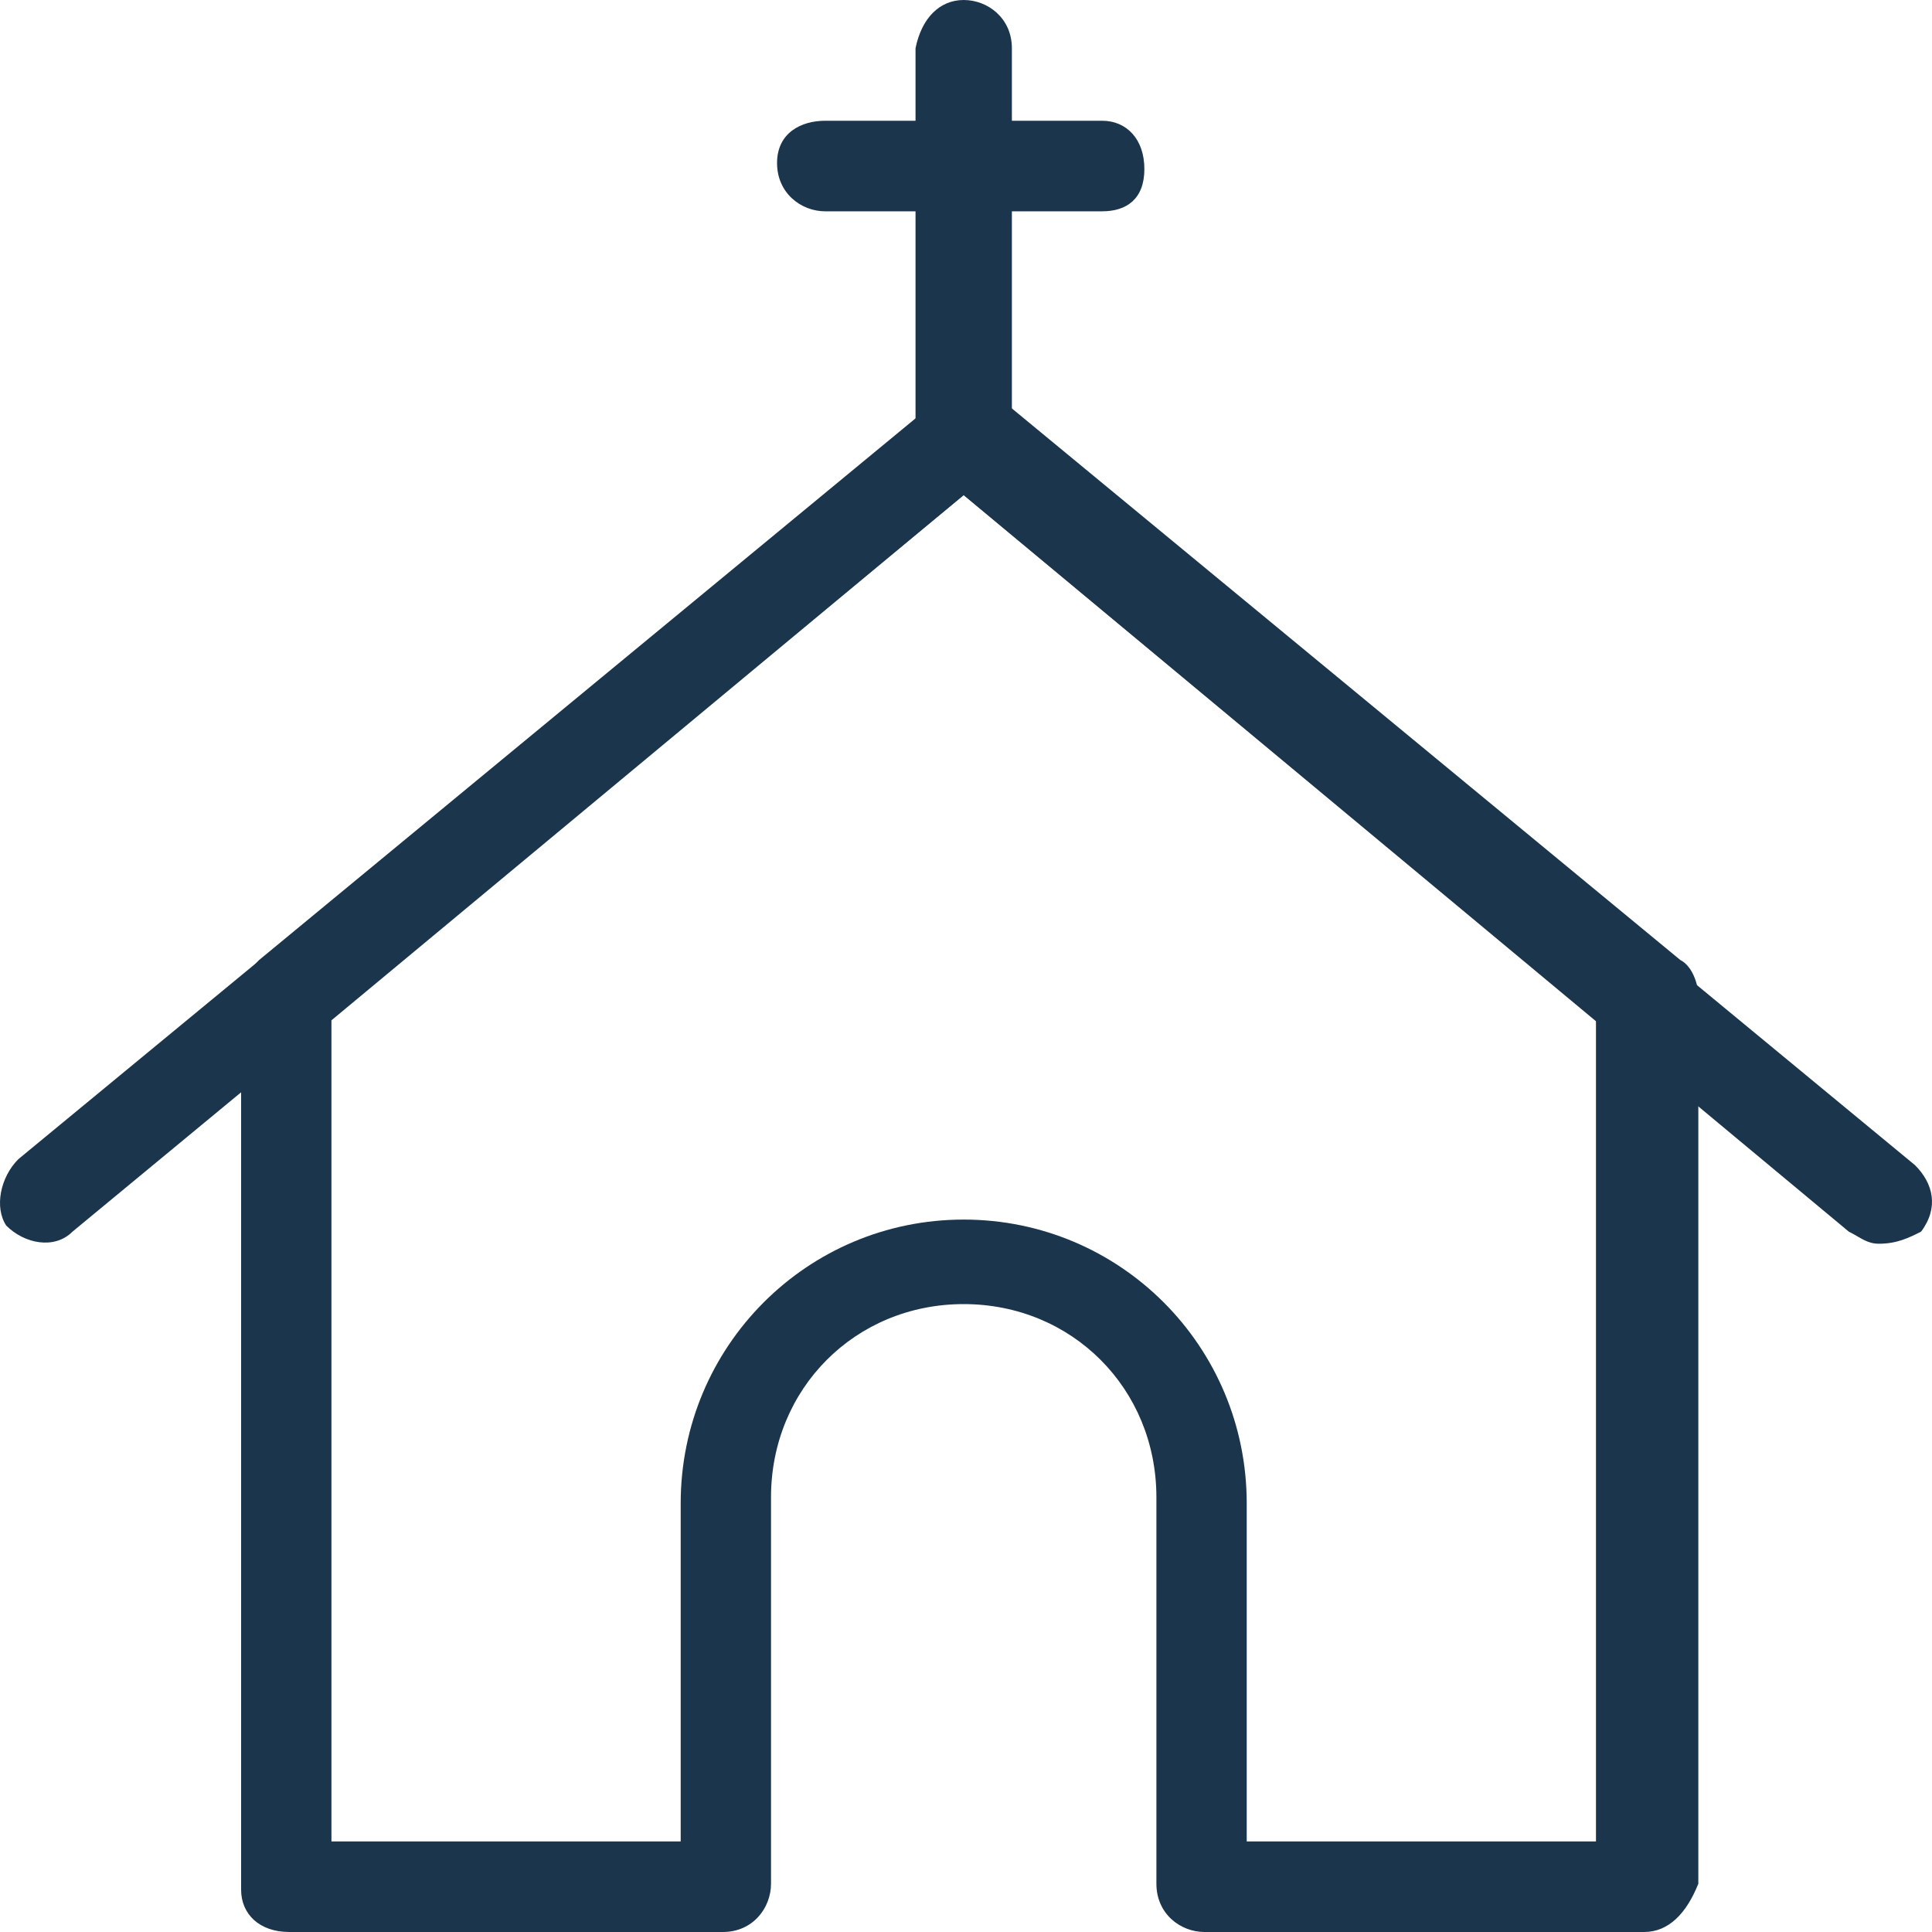 <svg width="40" height="40" viewBox="0 0 40 40" fill="none" xmlns="http://www.w3.org/2000/svg">
<g clip-path="url(#clip0_305_492)">
<path d="M38.902 25.75C38.652 25.75 38.528 25.625 38.278 25.5L19.952 10.25L1.501 25.5C1.127 25.875 0.504 25.75 0.13 25.375C-0.12 25 0.005 24.375 0.379 24L19.329 8.375C19.703 8.125 20.201 8.125 20.575 8.375L39.65 24.125C40.024 24.5 40.148 25 39.774 25.5C39.525 25.625 39.276 25.75 38.902 25.75Z" fill="#1B364C"/>
<path d="M19.952 10C19.454 10 18.955 9.625 18.955 9V1C19.08 0.375 19.454 0 19.952 0C20.451 0 20.95 0.375 20.95 1V9.125C20.95 9.625 20.451 10 19.952 10Z" fill="#1B364C"/>
<path d="M22.82 4.375H17.085C16.587 4.375 16.088 4 16.088 3.375C16.088 2.75 16.587 2.5 17.085 2.5H22.82C23.319 2.5 23.693 2.875 23.693 3.5C23.693 4.125 23.319 4.375 22.82 4.375Z" fill="#1B364C"/>
<path d="M34.04 40H24.939C24.44 40 23.942 39.625 23.942 39V31C23.942 28.75 22.196 27 19.952 27C17.708 27 15.963 28.75 15.963 31V39C15.963 39.5 15.589 40 14.966 40H5.99C5.366 40 4.992 39.625 4.992 39.125V20.625C4.992 20.375 5.117 20.125 5.366 19.875L19.454 8.25C19.828 8 20.326 8 20.7 8.25L34.788 19.875C35.037 20 35.162 20.375 35.162 20.625V39C34.913 39.625 34.539 40 34.04 40ZM25.812 38.125H33.043V21.125L19.952 10.25L6.862 21.125V38.125H14.093V31.125C14.093 27.875 16.711 25.25 19.952 25.25C23.194 25.25 25.812 27.875 25.812 31.125V38.125Z" fill="#1B364C"/>
</g>
<defs>
<clipPath id="clip0_305_492">
<rect width="40" height="40" fill="white"/>
</clipPath>
</defs>
</svg>

